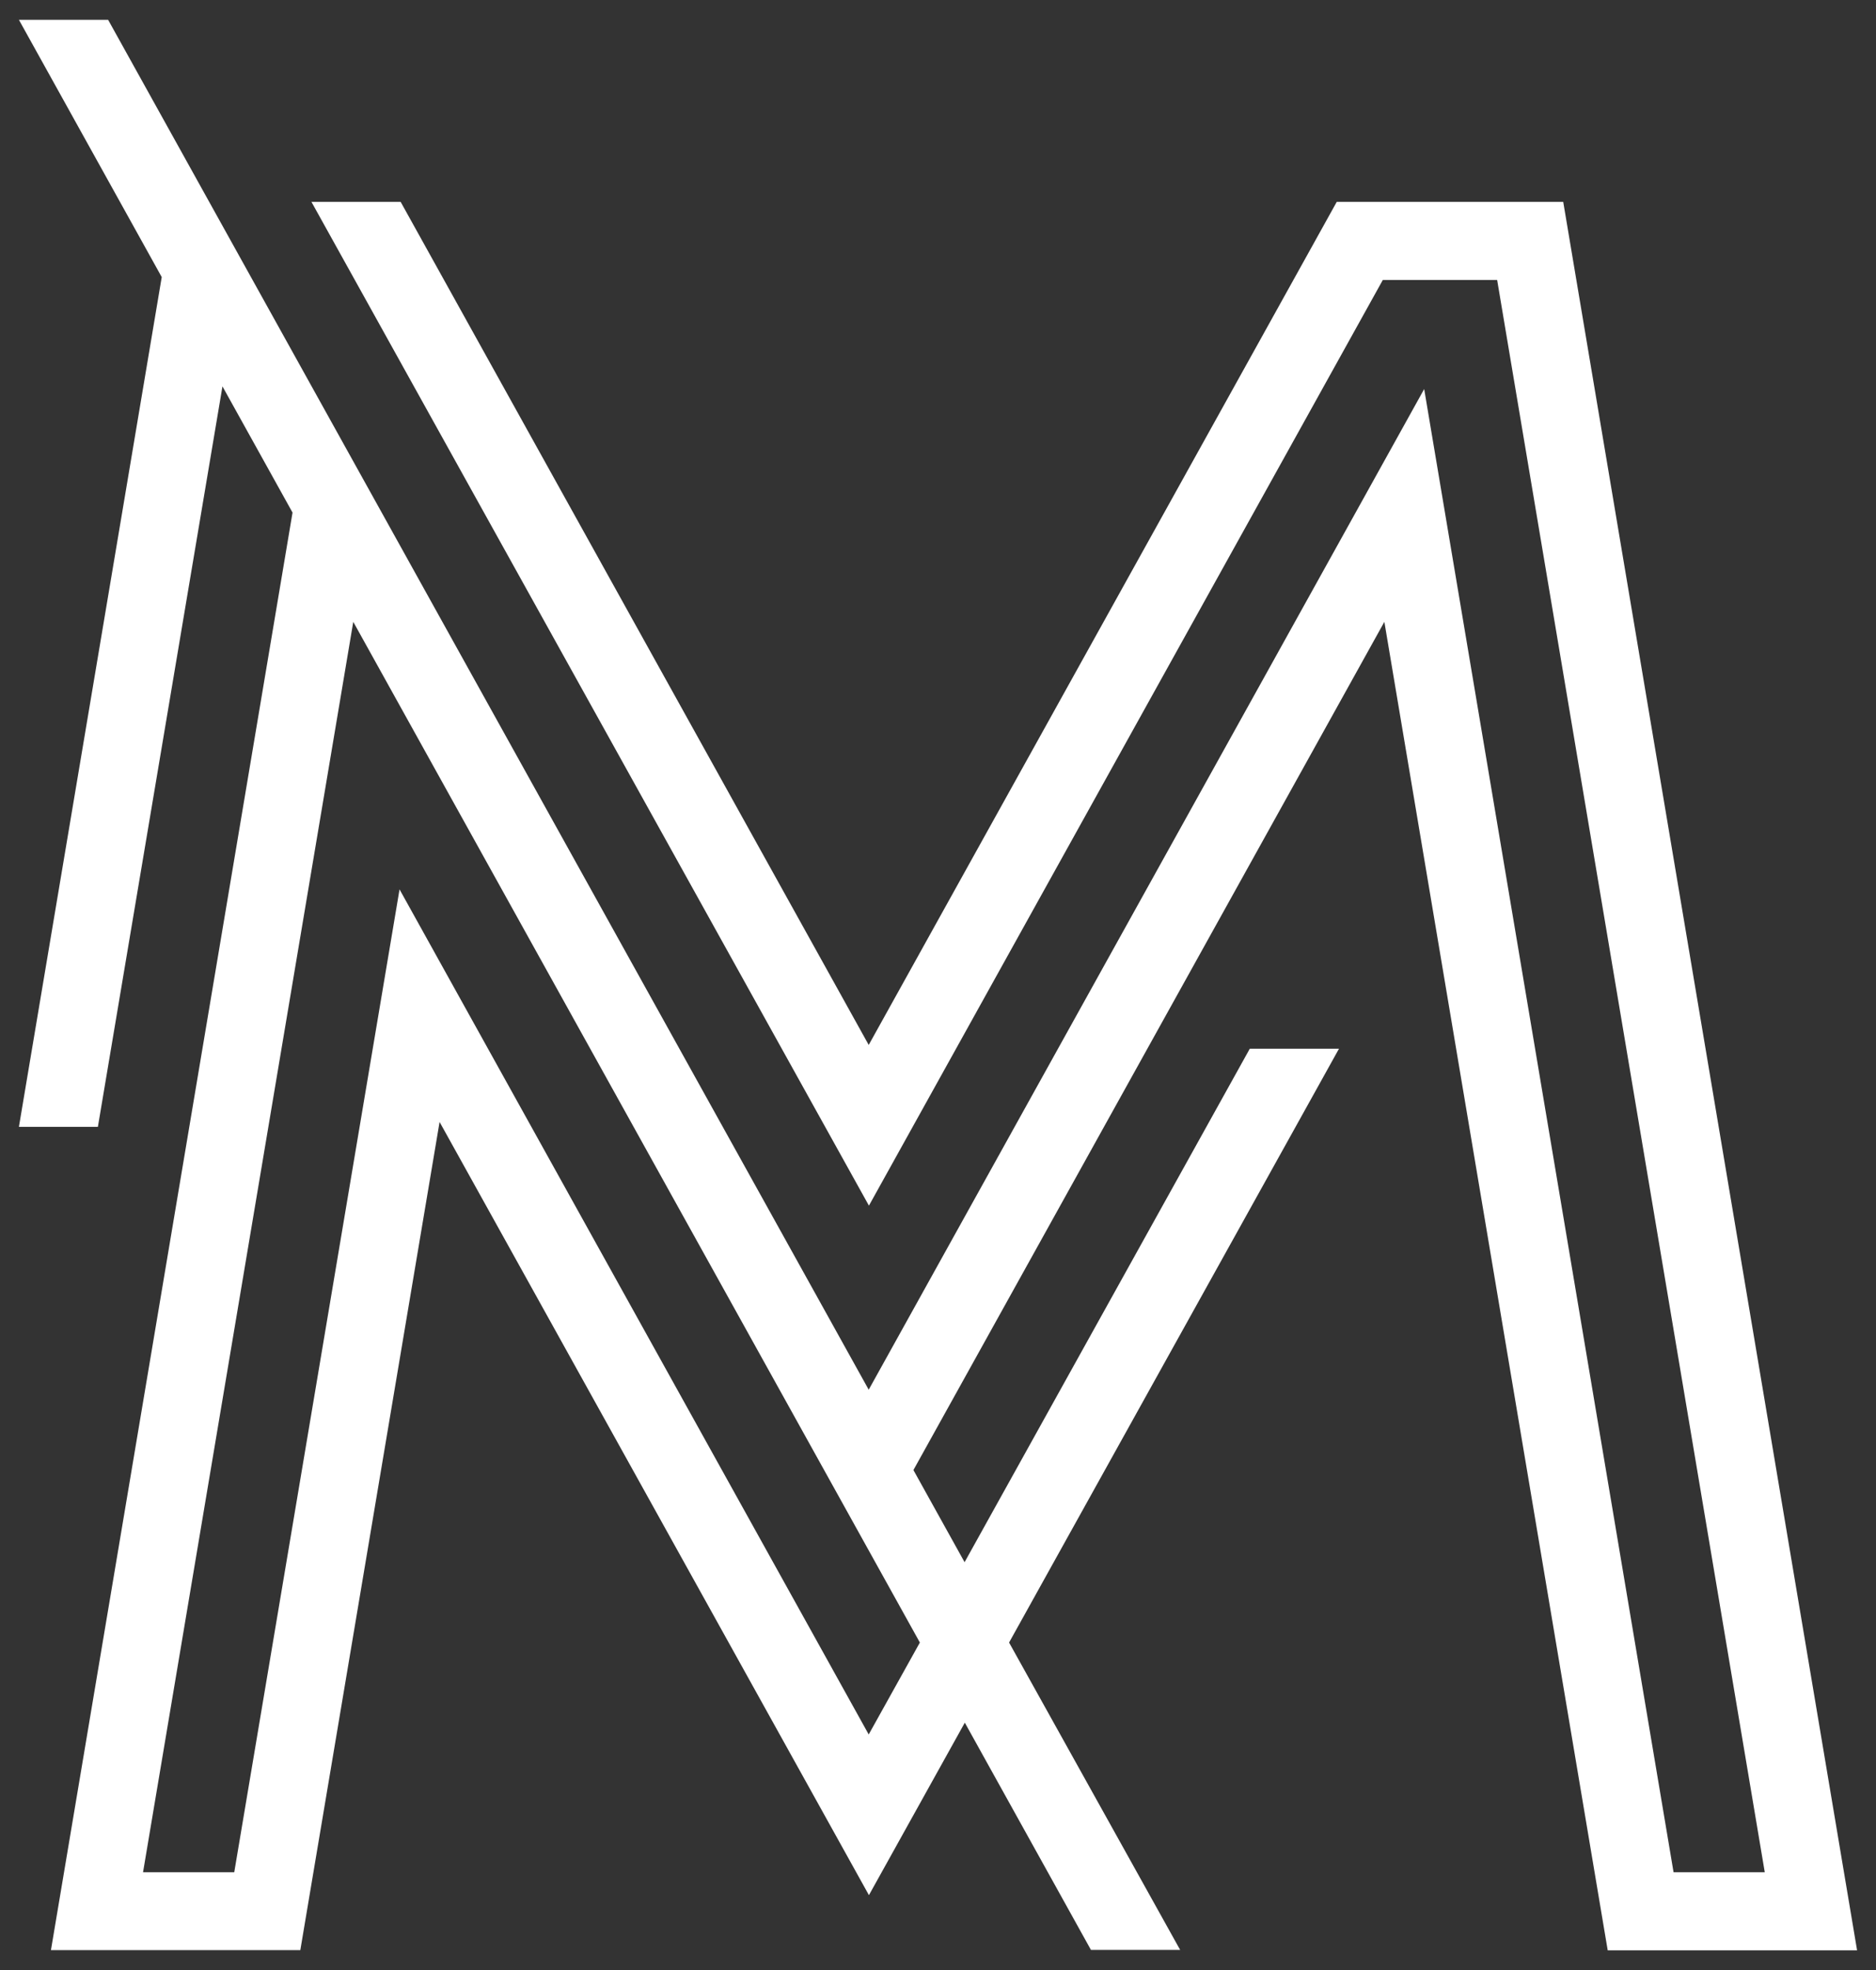 <?xml version="1.0" encoding="utf-8"?>
<!-- Generator: Adobe Illustrator 22.0.1, SVG Export Plug-In . SVG Version: 6.00 Build 0)  -->
<svg version="1.1" id="Layer_1" xmlns="http://www.w3.org/2000/svg" xmlns:xlink="http://www.w3.org/1999/xlink" x="0px" y="0px"
	 viewBox="0 0 843.3 885.2" style="enable-background:new 0 0 843.3 885.2;" xml:space="preserve">
<rect x="0" y="0" width="843.3" height="885.2" fill="#333333" stroke="none"/>
<style type="text/css">
	.st0{fill:#FFFFFF;}
</style>
<path class="st0" d="M600.9,90.7L390.5,469.5L180.1,90.7h-40.1l250.6,451l231-415.9H673l120.3,715.4h-41L640.2,174.8L390.5,624.4
	L48.6,8.9H8.5l64.2,115.6L8.5,506.3h35.5L100,173.6l31.5,56.7L22.9,876.2H135l62.6-372.1l193,347.4l43.1-77.5l56.7,102.1h40.1
	L453.6,738l148.3-266.8h-40.1L433.6,701.9l-23-41.4l211.7-381.1l100.4,596.9h112.1L702.7,90.7H600.9z M390.5,779.3L179.6,399.6
	l-74.3,441.6h-41l94.5-561.8L413.5,738L390.5,779.3z"/>
</svg>
